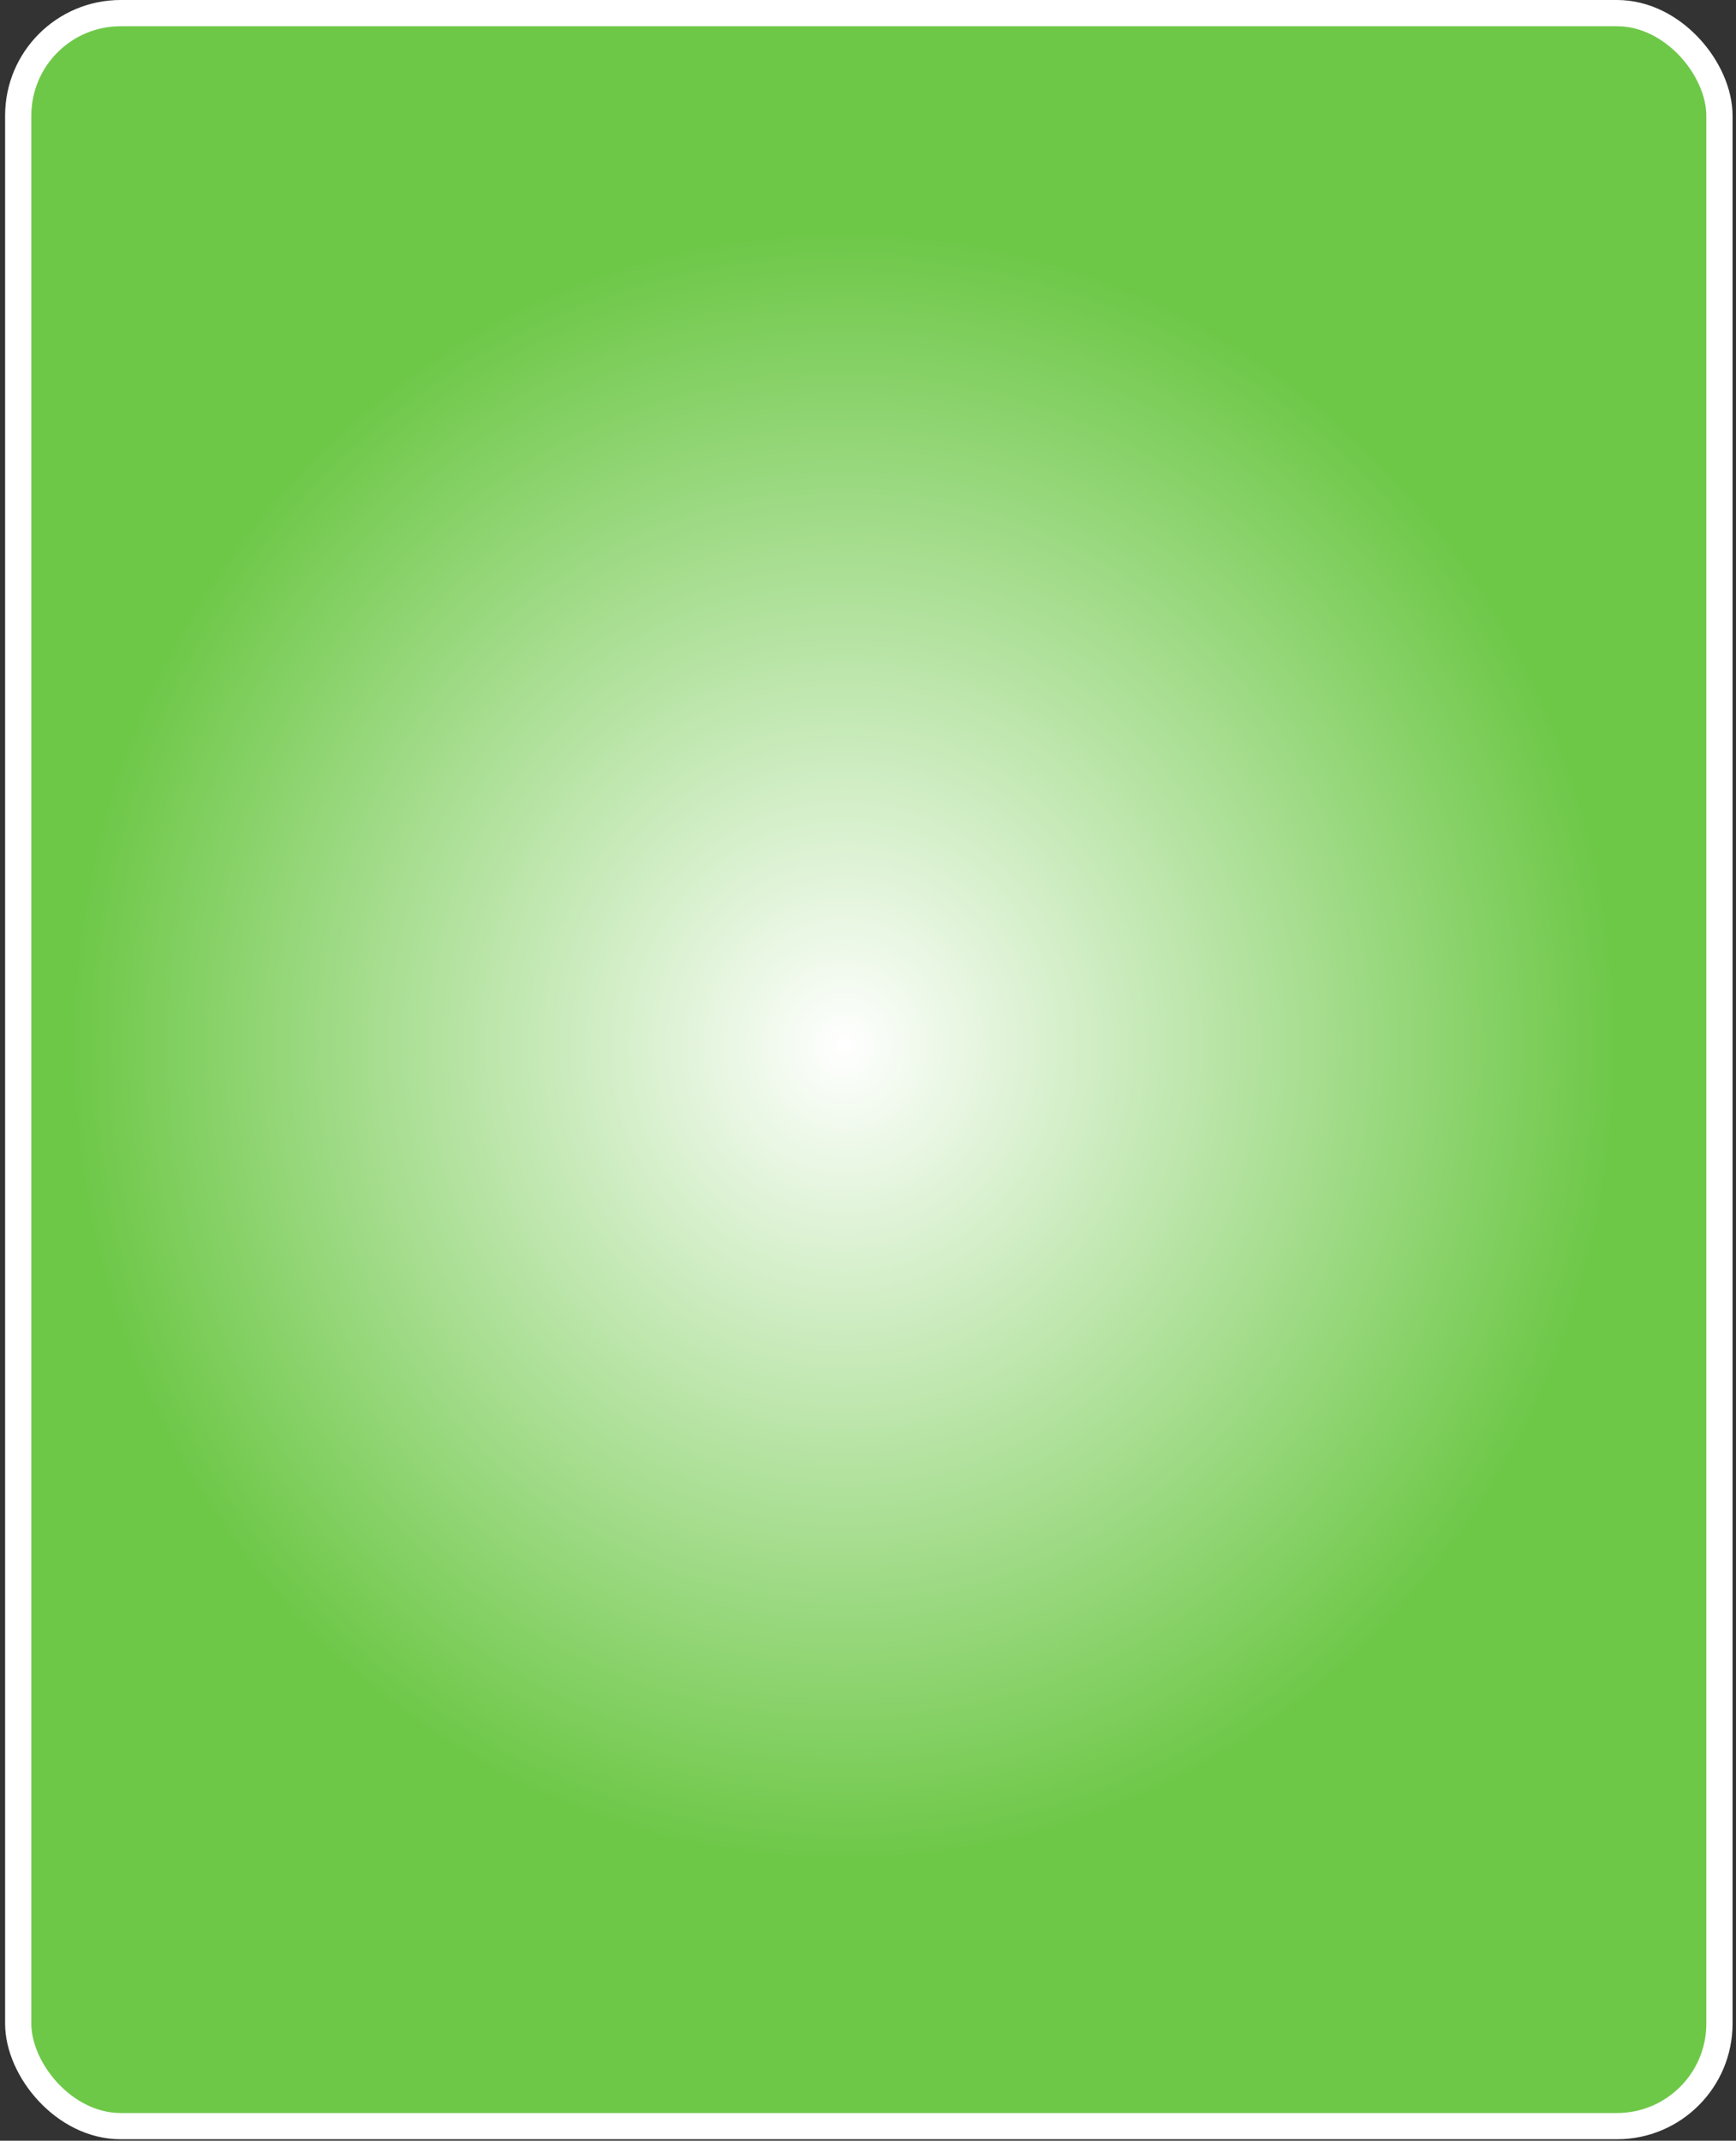 <?xml version="1.0" encoding="UTF-8"?> <svg xmlns="http://www.w3.org/2000/svg" width="331" height="408" viewBox="0 0 331 408" fill="none"><rect x="0" y="0" width="331" height="408" fill="#333333" stroke="none"/><rect x="3.473" y="2.5" width="324.37" height="402.722" rx="19.533" fill="url(#paint0_radial_2001_316)" stroke="white" stroke-width="5"></rect><defs><radialGradient id="paint0_radial_2001_316" cx="0" cy="0" r="1" gradientUnits="userSpaceOnUse" gradientTransform="translate(160.973 199.341) rotate(90) scale(155.659 146.659)"><stop stop-color="white"></stop><stop offset="1" stop-color="#6EC848"></stop></radialGradient></defs></svg> 